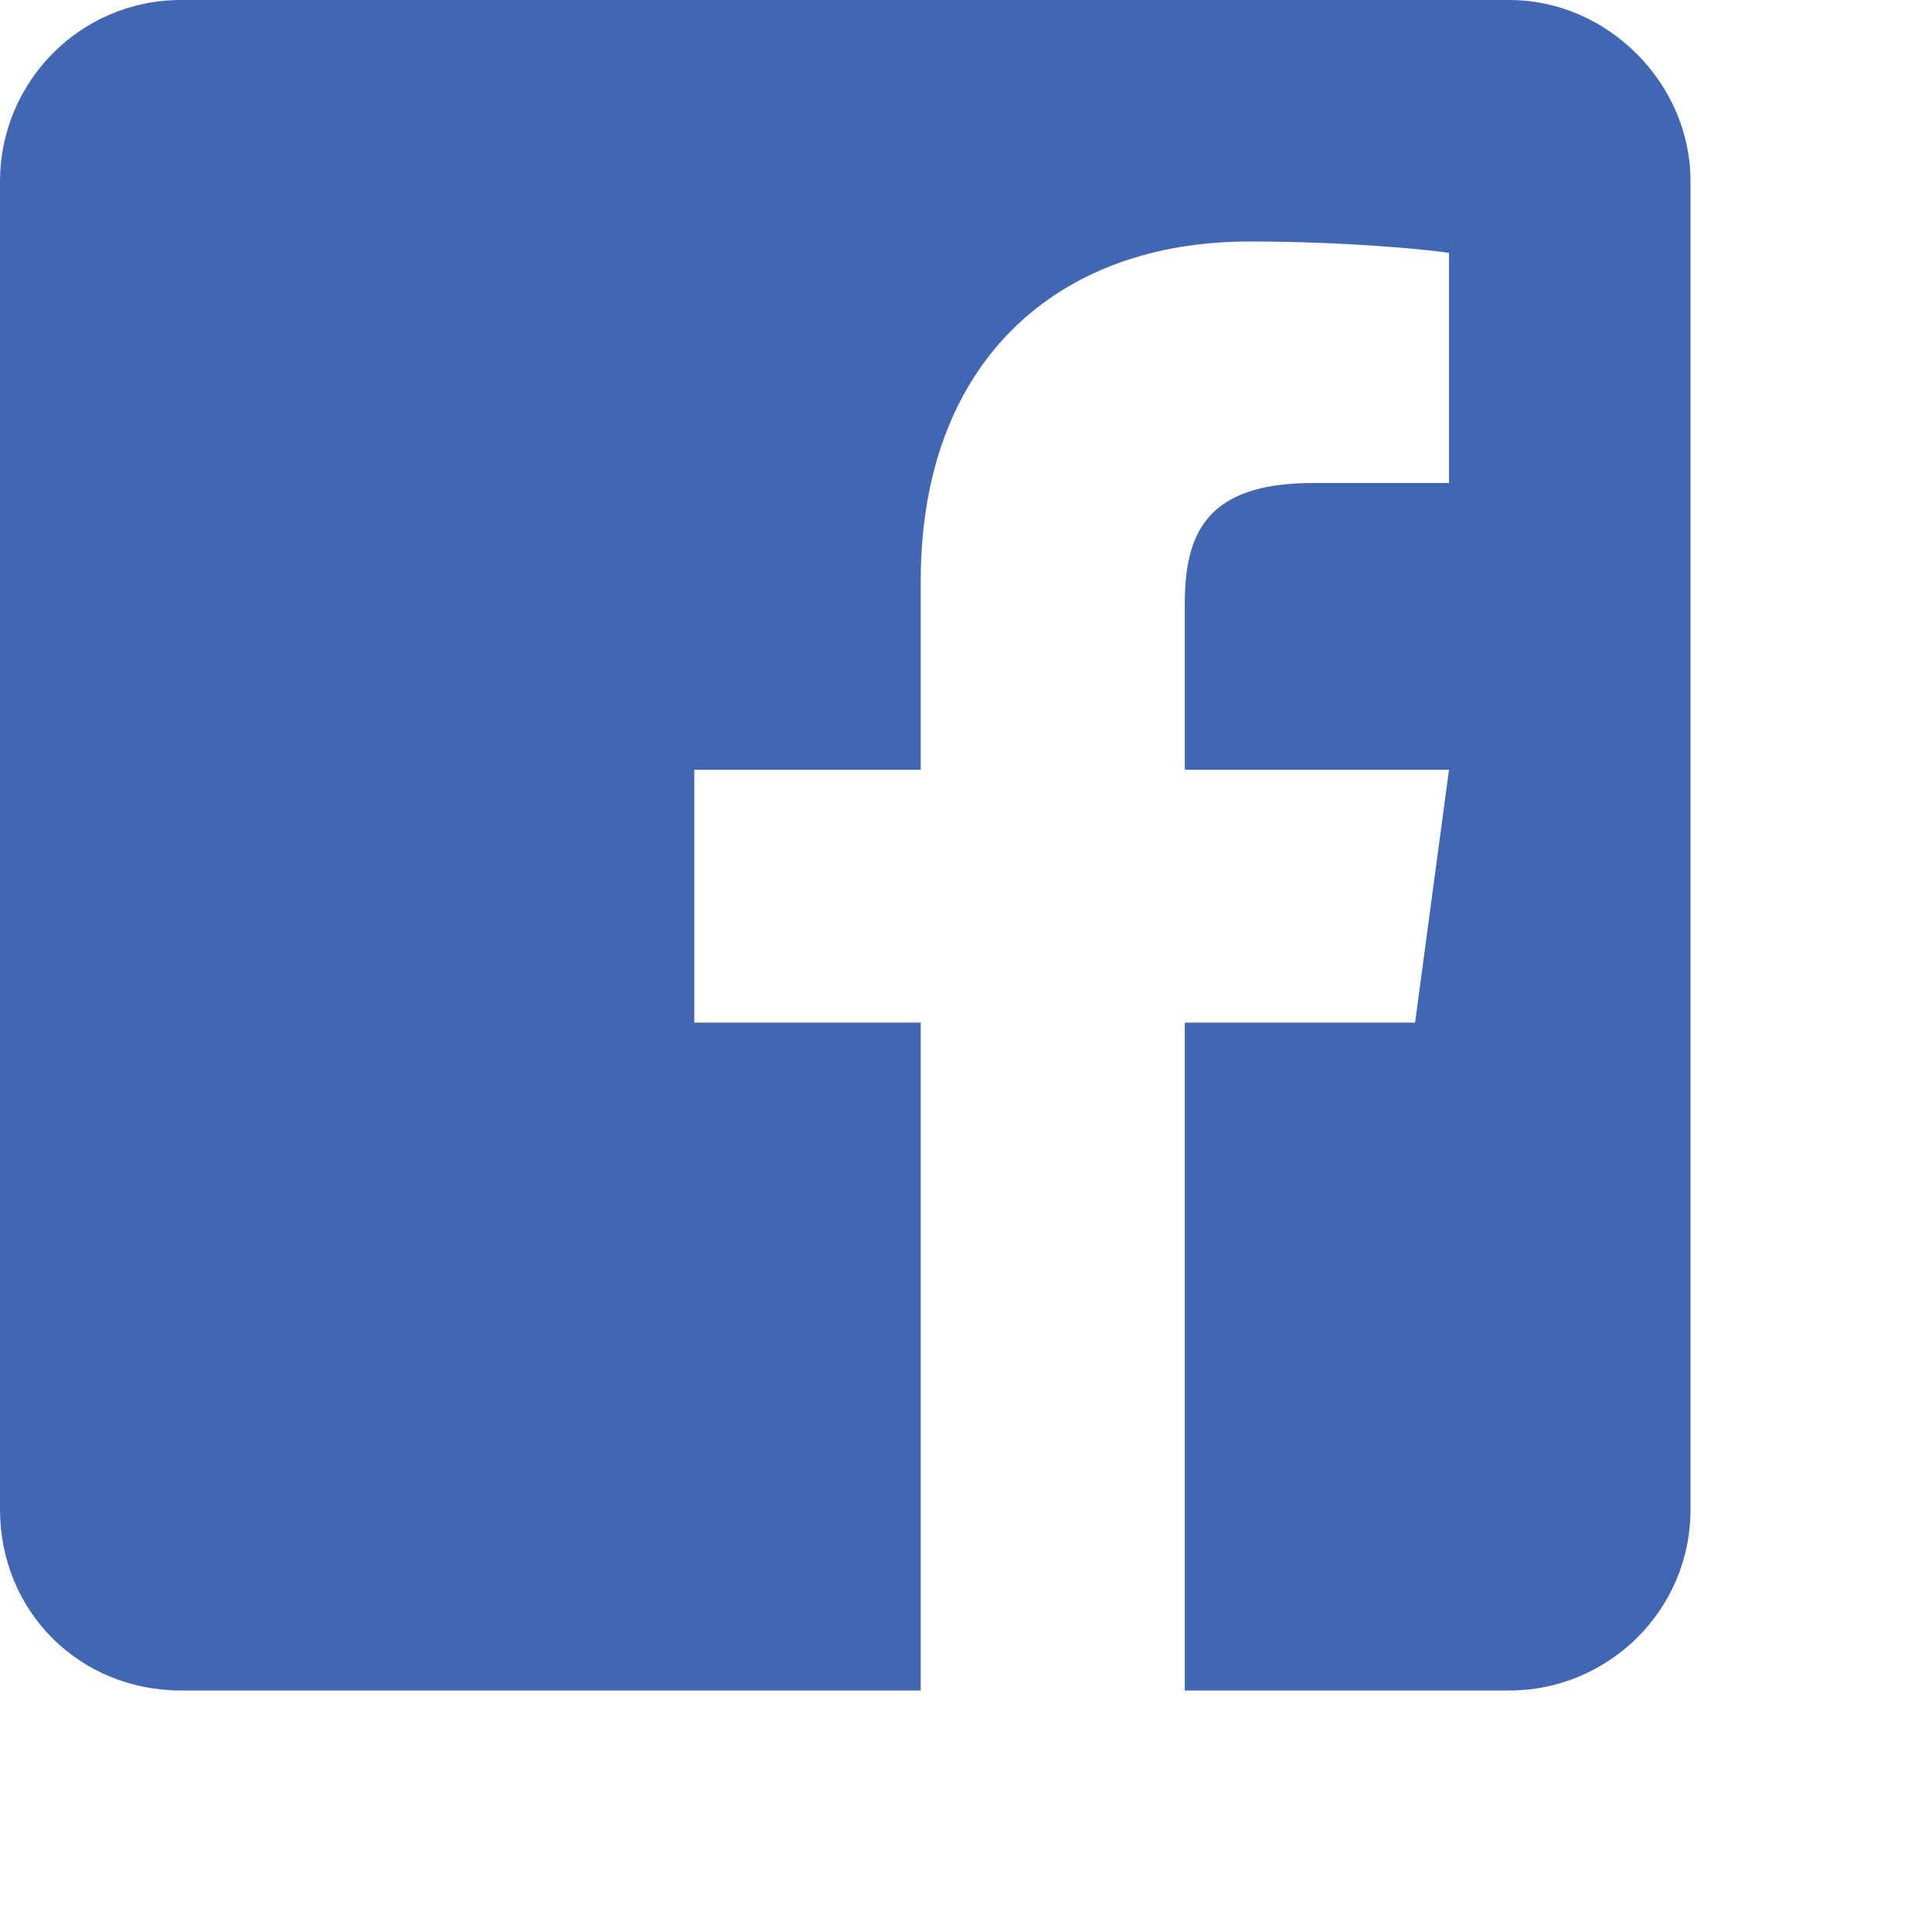 <svg viewBox="0 0 16 16" fill="#4267b2" xmlns="http://www.w3.org/2000/svg"><path d="M14 1.5C14 0.688 13.312 0 12.5 0H1.5C0.656 0 0 0.688 0 1.5V12.5C0 13.344 0.656 14 1.5 14H7.625V8.469H5.75V6.375H7.625V4.812C7.625 3 8.75 2 10.344 2C11.125 2 11.781 2.062 12 2.094V4H10.875C10 4 9.812 4.406 9.812 5V6.375H12L11.719 8.469H9.812V14H12.5C13.312 14 14 13.344 14 12.5V1.5Z"></path></svg>

